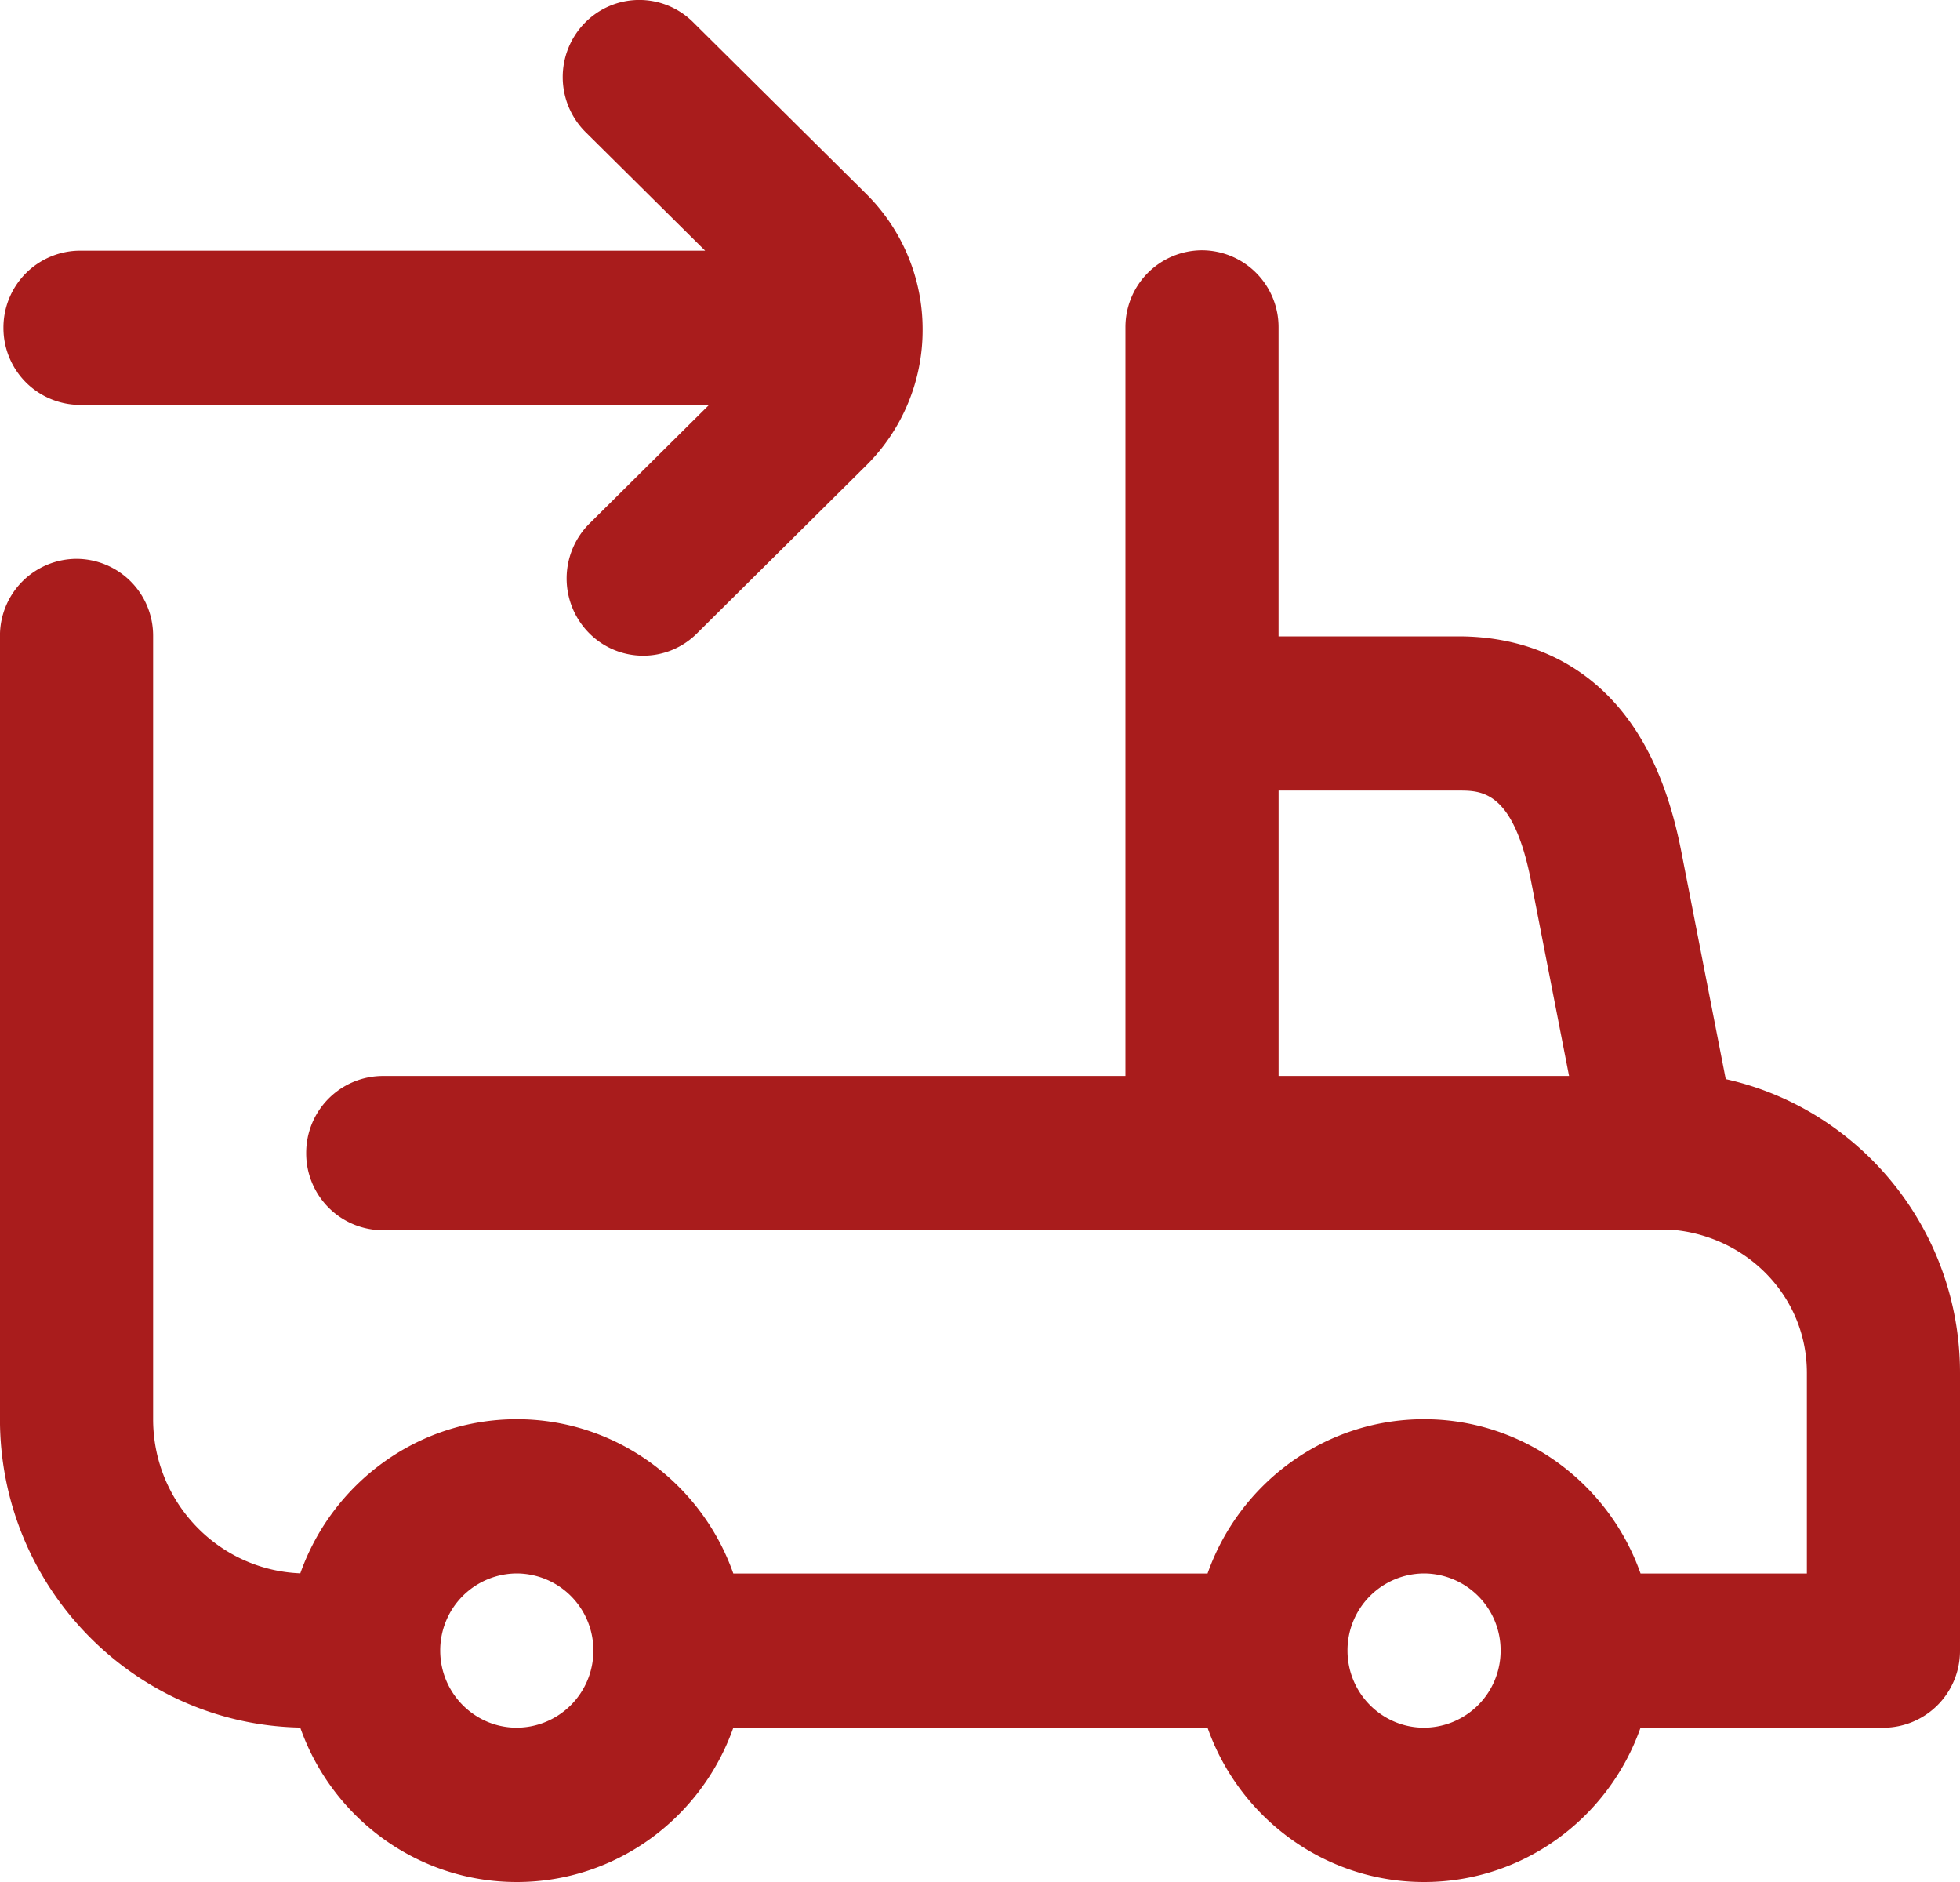 <svg xmlns="http://www.w3.org/2000/svg" width="50" height="48" viewBox="0 0 50 48"><g><g><path fill="#a91c1c" d="M44.024 27.523c3.414.759 5.976 3.83 5.976 7.493v7.082a1.96 1.96 0 0 1-1.953 1.967H41.85C41.045 46.355 38.874 48 36.328 48s-4.717-1.645-5.523-3.935H18.707C17.9 46.355 15.73 48 13.184 48c-2.548 0-4.72-1.647-5.525-3.939-4.237-.083-7.66-3.578-7.66-7.865V16.22a1.96 1.96 0 0 1 1.954-1.967 1.96 1.96 0 0 1 1.953 1.967v19.977c0 2.12 1.671 3.85 3.755 3.93.808-2.287 2.978-3.93 5.523-3.93 2.546 0 4.717 1.645 5.523 3.935h12.098c.806-2.29 2.977-3.935 5.523-3.935s4.717 1.645 5.523 3.935h4.243v-5.115c0-1.917-1.474-3.427-3.32-3.64H9.765a1.96 1.96 0 0 1-1.954-1.967 1.96 1.96 0 0 1 1.954-1.967H28.71V8.35a1.96 1.96 0 0 1 1.953-1.967 1.96 1.96 0 0 1 1.953 1.967v7.88h4.59c1.665 0 3.077.625 4.084 1.808.78.918 1.309 2.146 1.615 3.755zm-11.407-.08h7.41l-.955-4.896-.002-.01c-.45-2.374-1.267-2.374-1.863-2.374h-4.59zM13.184 44.064a1.963 1.963 0 0 0 1.953-1.967 1.962 1.962 0 0 0-1.953-1.967 1.962 1.962 0 0 0-1.954 1.967c0 1.085.877 1.967 1.954 1.967zm23.144 0a1.963 1.963 0 0 0 1.953-1.967 1.962 1.962 0 0 0-1.953-1.967 1.962 1.962 0 0 0-1.953 1.967c0 1.085.876 1.967 1.953 1.967zM2.041 6.393h15.947l-3.05-3.024a1.978 1.978 0 0 1-.022-2.782A1.944 1.944 0 0 1 17.68.565l4.408 4.371a4.858 4.858 0 0 1 1.448 3.473 4.857 4.857 0 0 1-1.448 3.472l-4.31 4.275a1.94 1.94 0 0 1-2.762-.022 1.977 1.977 0 0 1 .022-2.782l3.05-3.025H2.04A1.96 1.96 0 0 1 .088 8.36 1.96 1.96 0 0 1 2.04 6.393z"/></g></g></svg>